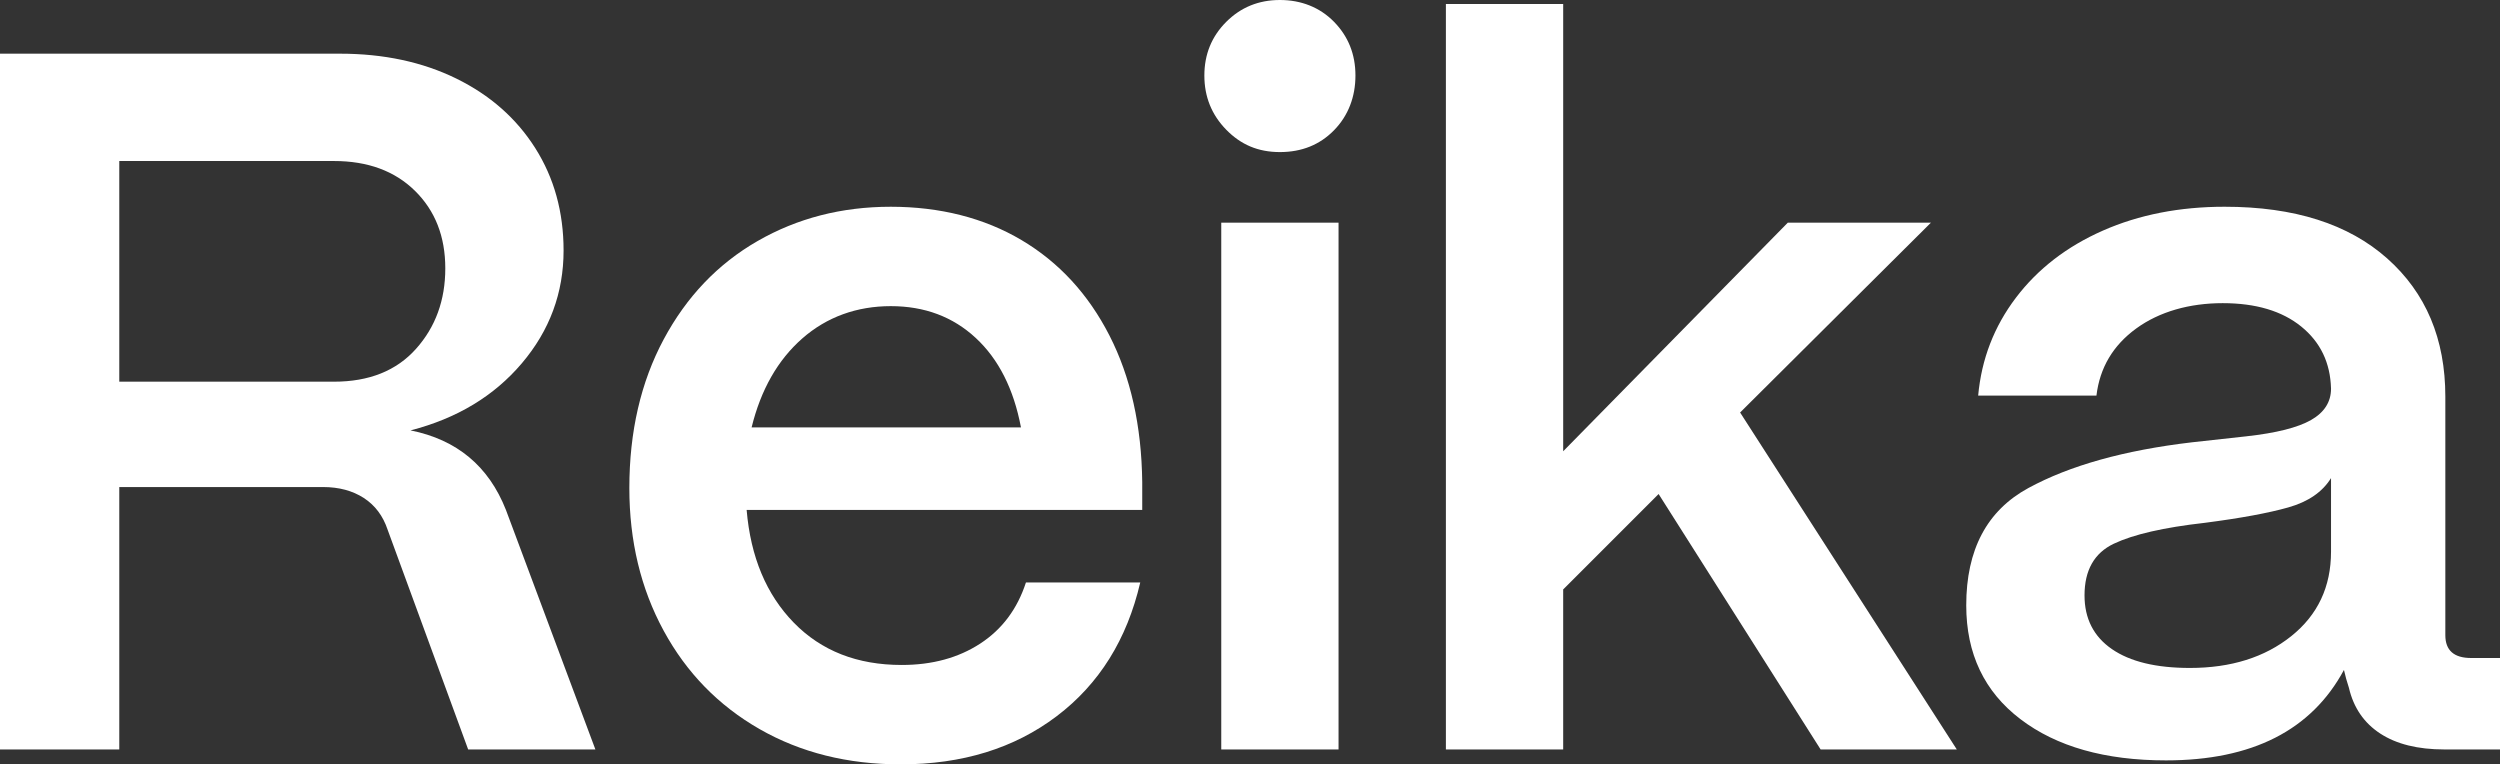 <svg xmlns="http://www.w3.org/2000/svg" id="Layer_1" data-name="Layer 1" viewBox="0 0 301.82 92.28"><rect x="0" y="0" width="301.82" height="92.28" fill="#333333" stroke="none"/><defs><style>      .cls-1 {        fill: #fff;      }    </style></defs><path class="cls-1" d="M0,90.48V6.48h41.04c5.28,0,9.96,1,14.04,3,4.08,2,7.26,4.8,9.54,8.4,2.28,3.6,3.42,7.72,3.42,12.36,0,5.12-1.68,9.66-5.04,13.62-3.36,3.96-7.84,6.66-13.44,8.1,5.6,1.12,9.44,4.32,11.52,9.6l10.8,28.92h-15.36l-9.72-26.52c-.56-1.68-1.52-2.96-2.88-3.84-1.36-.88-3-1.32-4.92-1.32H14.4v31.68H0ZM40.32,46.08c4.24,0,7.54-1.32,9.9-3.96,2.36-2.64,3.54-5.88,3.54-9.72s-1.22-6.96-3.66-9.36c-2.44-2.4-5.7-3.6-9.78-3.6H14.4v26.64h25.92Z"></path><path class="cls-1" d="M108.74,92.28c-6.4,0-12.08-1.42-17.04-4.26-4.96-2.84-8.82-6.8-11.58-11.88-2.76-5.08-4.14-10.82-4.14-17.22,0-6.8,1.38-12.78,4.14-17.94,2.76-5.16,6.54-9.12,11.34-11.88,4.8-2.76,10.16-4.14,16.08-4.14s11.26,1.34,15.78,4.02c4.52,2.68,8.06,6.52,10.62,11.52,2.56,5,3.88,10.9,3.96,17.7v3.36h-47.76c.48,5.68,2.38,10.22,5.7,13.62,3.32,3.4,7.66,5.1,13.02,5.1,3.68,0,6.84-.86,9.48-2.58,2.64-1.72,4.48-4.18,5.52-7.38h13.8c-1.6,6.88-4.96,12.26-10.08,16.14-5.12,3.88-11.4,5.82-18.84,5.82ZM123.26,51.6c-.88-4.64-2.7-8.24-5.46-10.8-2.76-2.56-6.18-3.84-10.26-3.84s-7.72,1.3-10.68,3.9c-2.96,2.6-5,6.18-6.12,10.74h32.52Z"></path><path class="cls-1" d="M148.04,15.66c-1.76-1.8-2.64-3.98-2.64-6.54s.88-4.72,2.64-6.48c1.76-1.76,3.92-2.64,6.48-2.64s4.82.88,6.54,2.64c1.72,1.76,2.58,3.92,2.58,6.48s-.86,4.84-2.58,6.6c-1.72,1.76-3.9,2.64-6.54,2.64s-4.72-.9-6.48-2.7ZM161.6,90.48h-14.16V26.88h14.16v63.6Z"></path><path class="cls-1" d="M188.72,90.48h-14.16V.48h14.16v54l27.12-27.6h17.28l-23.04,22.92,26.16,40.68h-16.44l-19.56-30.84-11.52,11.52v19.32Z"></path><path class="cls-1" d="M261.5,91.8c-7.36,0-13.22-1.66-17.58-4.98-4.36-3.32-6.54-7.9-6.54-13.74,0-6.72,2.5-11.44,7.5-14.16,5-2.72,11.58-4.56,19.74-5.52.72-.08,2.9-.32,6.54-.72,3.64-.4,6.26-1.06,7.86-1.98,1.6-.92,2.4-2.18,2.4-3.78-.08-3.12-1.28-5.62-3.6-7.5-2.32-1.88-5.48-2.82-9.48-2.82s-7.64,1.02-10.44,3.06c-2.8,2.04-4.4,4.74-4.8,8.1h-14.28c.4-4.4,1.92-8.34,4.56-11.82s6.14-6.18,10.5-8.1c4.36-1.92,9.26-2.88,14.7-2.88,8.4,0,14.94,2.08,19.62,6.24,4.68,4.16,7.02,9.72,7.02,16.68v28.8c0,1.84,1.04,2.76,3.12,2.76h3.48v11.04h-6.72c-3.2,0-5.78-.64-7.74-1.92-1.96-1.28-3.22-3.12-3.78-5.52-.24-.72-.44-1.44-.6-2.16-3.92,7.28-11.08,10.92-21.48,10.92ZM264.38,80.64c4.96,0,9.04-1.28,12.24-3.84,3.2-2.56,4.8-5.96,4.8-10.2v-8.88c-1.04,1.68-2.76,2.86-5.16,3.54-2.4.68-5.76,1.3-10.08,1.86-4.96.56-8.62,1.4-10.98,2.52-2.36,1.12-3.54,3.2-3.54,6.24,0,2.8,1.1,4.96,3.3,6.48,2.2,1.52,5.34,2.28,9.42,2.28Z"></path></svg>